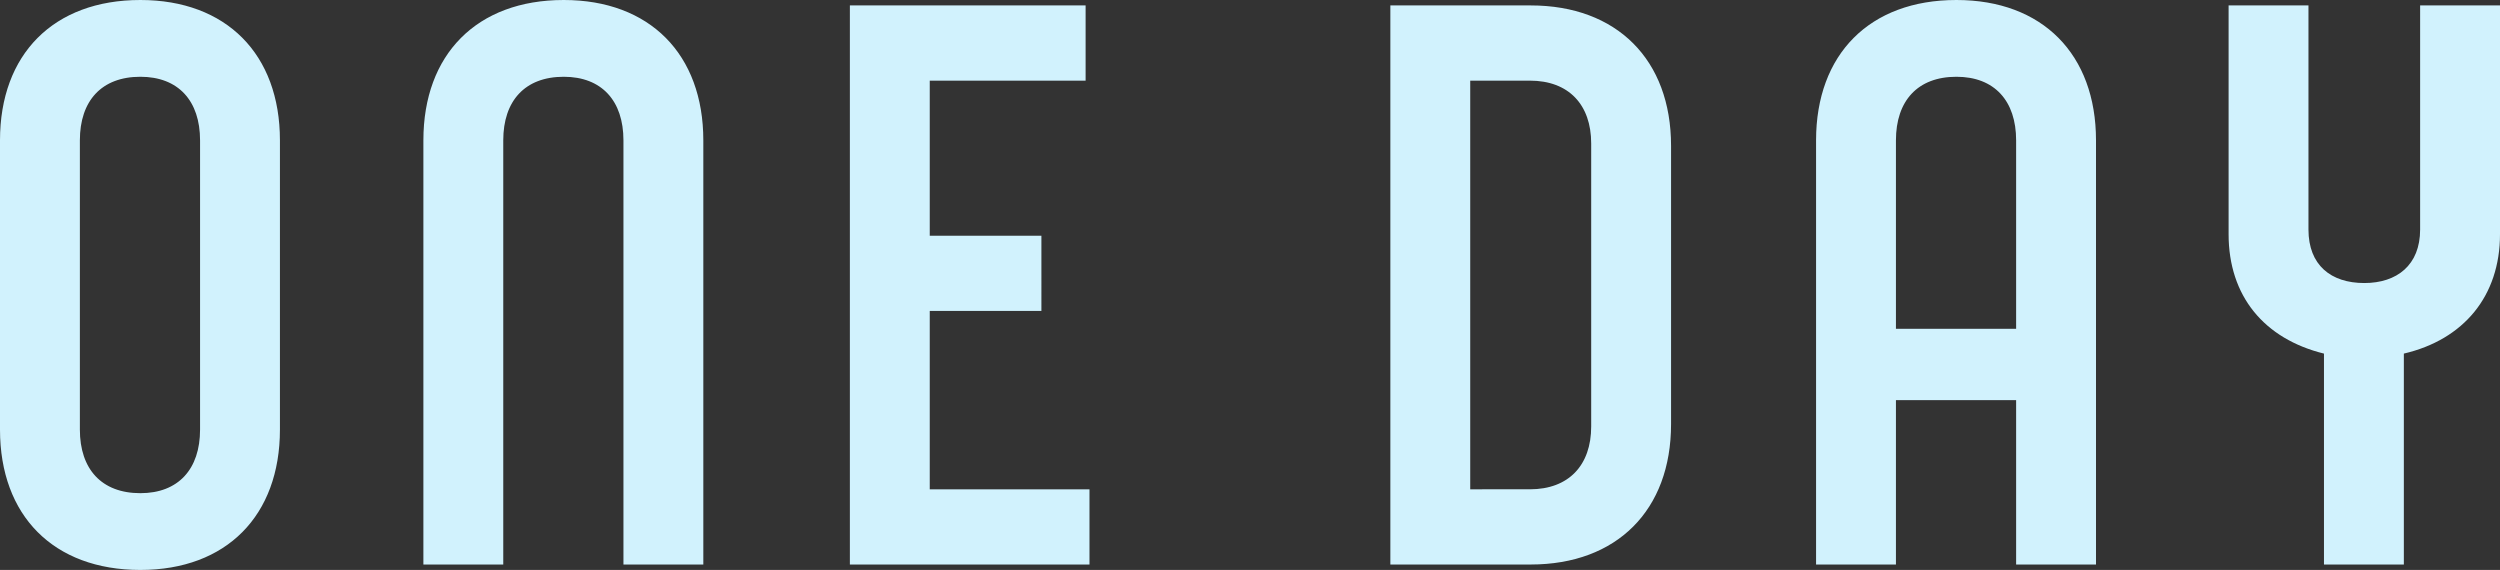 <svg xmlns="http://www.w3.org/2000/svg" width="451.36" height="102.9" viewBox="0 0 451.36 102.9">
  <rect x="0" y="0" width="451.36" height="102.9" fill="#333333" stroke="none"/>
  <defs>
    <style>
      .cls-1 {
        fill: #d1f2fd;
      }
    </style>
  </defs>
  <path id="パス_17" data-name="パス 17" class="cls-1" d="M-224.7-24.36c0,15.54,9.66,25.34,25.34,25.34,15.54,0,25.2-9.8,25.2-25.34V-76.58c0-15.54-9.66-25.34-25.2-25.34-15.68,0-25.34,9.8-25.34,25.34Zm14.42-52.22c0-7.14,3.92-11.48,10.92-11.48,6.86,0,10.78,4.34,10.78,11.48v52.22c0,7.14-3.92,11.48-10.78,11.48-7,0-10.92-4.34-10.92-11.48ZM-97.72,0V-76.58c0-15.54-9.66-25.34-25.2-25.34-15.68,0-25.34,9.8-25.34,25.34V0h14.42V-76.58c0-7.14,3.92-11.48,10.92-11.48,6.86,0,10.78,4.34,10.78,11.48V0ZM-28.7-100.94H-71.26V0H-28V-13.58H-56.84v-32.2h20.16V-59.36H-56.84v-28H-28.7ZM40.74-13.58V-87.36H51.52c7,0,11.06,4.34,11.06,11.34v51.1c0,7-4.06,11.34-11.06,11.34ZM51.66,0C67.2,0,77-9.8,77-25.34V-75.6c0-15.54-9.8-25.34-25.34-25.34H26.32V0ZM153.72,0V-76.58c0-15.54-9.66-25.34-25.2-25.34-15.68,0-25.34,9.8-25.34,25.34V0H117.6V-29.68h21.7V0ZM117.6-76.58c0-7.14,3.92-11.48,10.92-11.48,6.86,0,10.78,4.34,10.78,11.48v34.02H117.6ZM209.3,0V-38.08c10.78-2.52,17.36-10.36,17.36-21.56v-41.3H212.24v40.46c0,6.44-4.2,9.66-10.08,9.66-6.02,0-10.08-3.22-10.08-9.66v-40.46H177.66v41.3c0,11.2,6.44,18.9,17.22,21.56V0Z" transform="translate(224.7 101.92)"/>
</svg>
